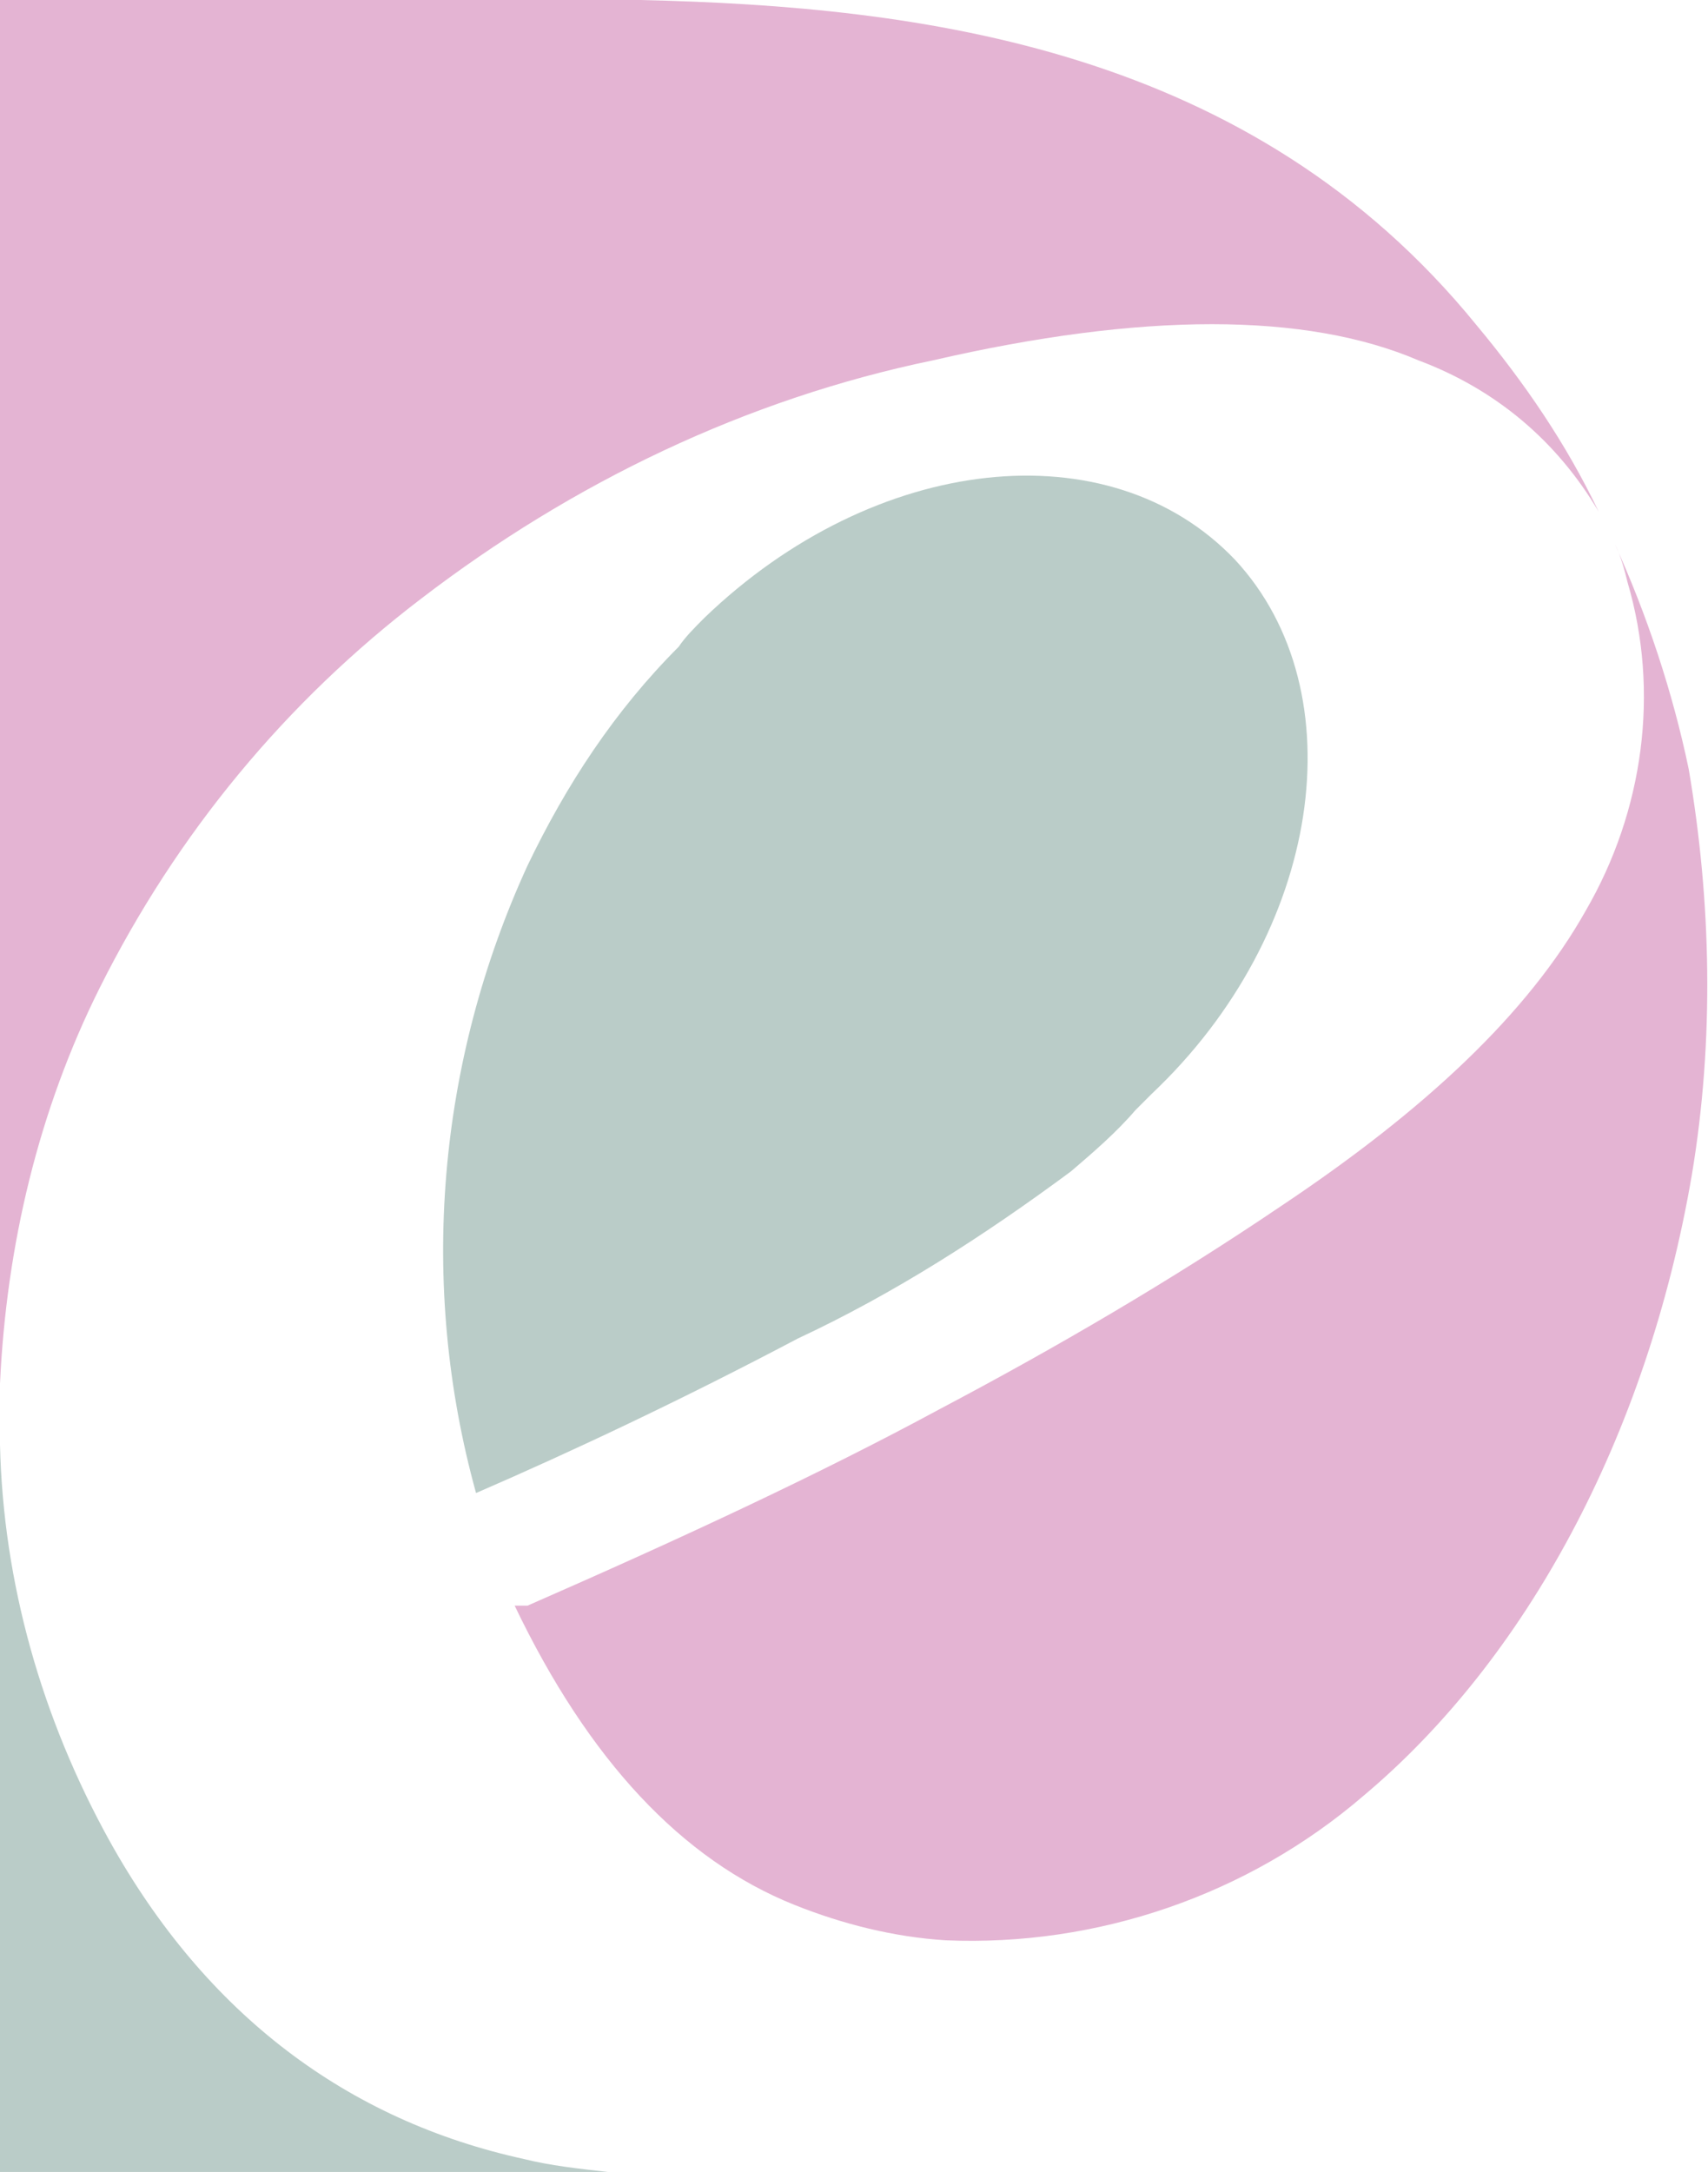 <?xml version="1.0" encoding="utf-8"?>
<!-- Generator: Adobe Illustrator 25.0.0, SVG Export Plug-In . SVG Version: 6.00 Build 0)  -->
<svg version="1.1" id="Layer_1" xmlns="http://www.w3.org/2000/svg" xmlns:xlink="http://www.w3.org/1999/xlink" x="0px" y="0px"
	 viewBox="0 0 53.1 67.5" style="enable-background:new 0 0 53.1 67.5;" xml:space="preserve">
<style type="text/css">
	.st0{fill:#E4B4D3;}
	.st1{fill:#BACCC8;}
</style>
<g id="Layer_2_1_">
	<g id="Layer_1-2">
		<path class="st0" d="M52.5,23.9c-0.5-2.4-1.3-4.8-2.3-7c0.2,0.4,0.3,0.8,0.4,1.2c1,3.4,0.5,7.1-1.3,10.2c-1.8,3.2-5,6.2-9.5,9.2
			c-3.4,2.3-7,4.4-10.6,6.3c-3.7,2-8,4-12.8,6.1L16,49.9c2.3,4.8,5.2,7.9,8.7,9.3c1.5,0.6,3.1,1,4.7,1.1c4.7,0.2,9.4-1.4,13-4.5
			c5-4.2,8.8-11.1,10.2-19.3C53.3,32.3,53.2,28,52.5,23.9z"/>
		<path class="st0" d="M19.9,0h-9.7H0v43c0.2-4.3,1.2-8.5,3.1-12.3c2.4-4.8,5.8-8.9,10-12.1c4.7-3.6,10.1-6.2,15.9-7.4
			c6.5-1.5,11.6-1.5,15.1,0c2.4,0.9,4.3,2.5,5.6,4.7c-1-2.1-2.3-4-3.8-5.8C38.9,1.5,28.7,0.2,19.9,0z"/>
		<path class="st1" d="M38.4,17.4c-3.9-4.1-11.2-3.3-16.5,1.8c-0.3,0.3-0.6,0.6-0.8,0.9c-2,2-3.5,4.3-4.7,6.8
			C13.6,33,13,39.9,14.8,46.4c3-1.3,6.4-2.9,10-4.8c3-1.4,5.8-3.2,8.5-5.2c0.7-0.6,1.4-1.2,2-1.9l0.5-0.5
			C41.1,29,42.2,21.5,38.4,17.4z"/>
		<path class="st1" d="M16.3,67.1c-5.5-1.2-9.9-4.5-12.9-9.9c-2.1-3.8-3.3-8-3.4-12.3v22.6h18.9C18,67.4,17.1,67.3,16.3,67.1z"/>
	</g>
</g>
</svg>
